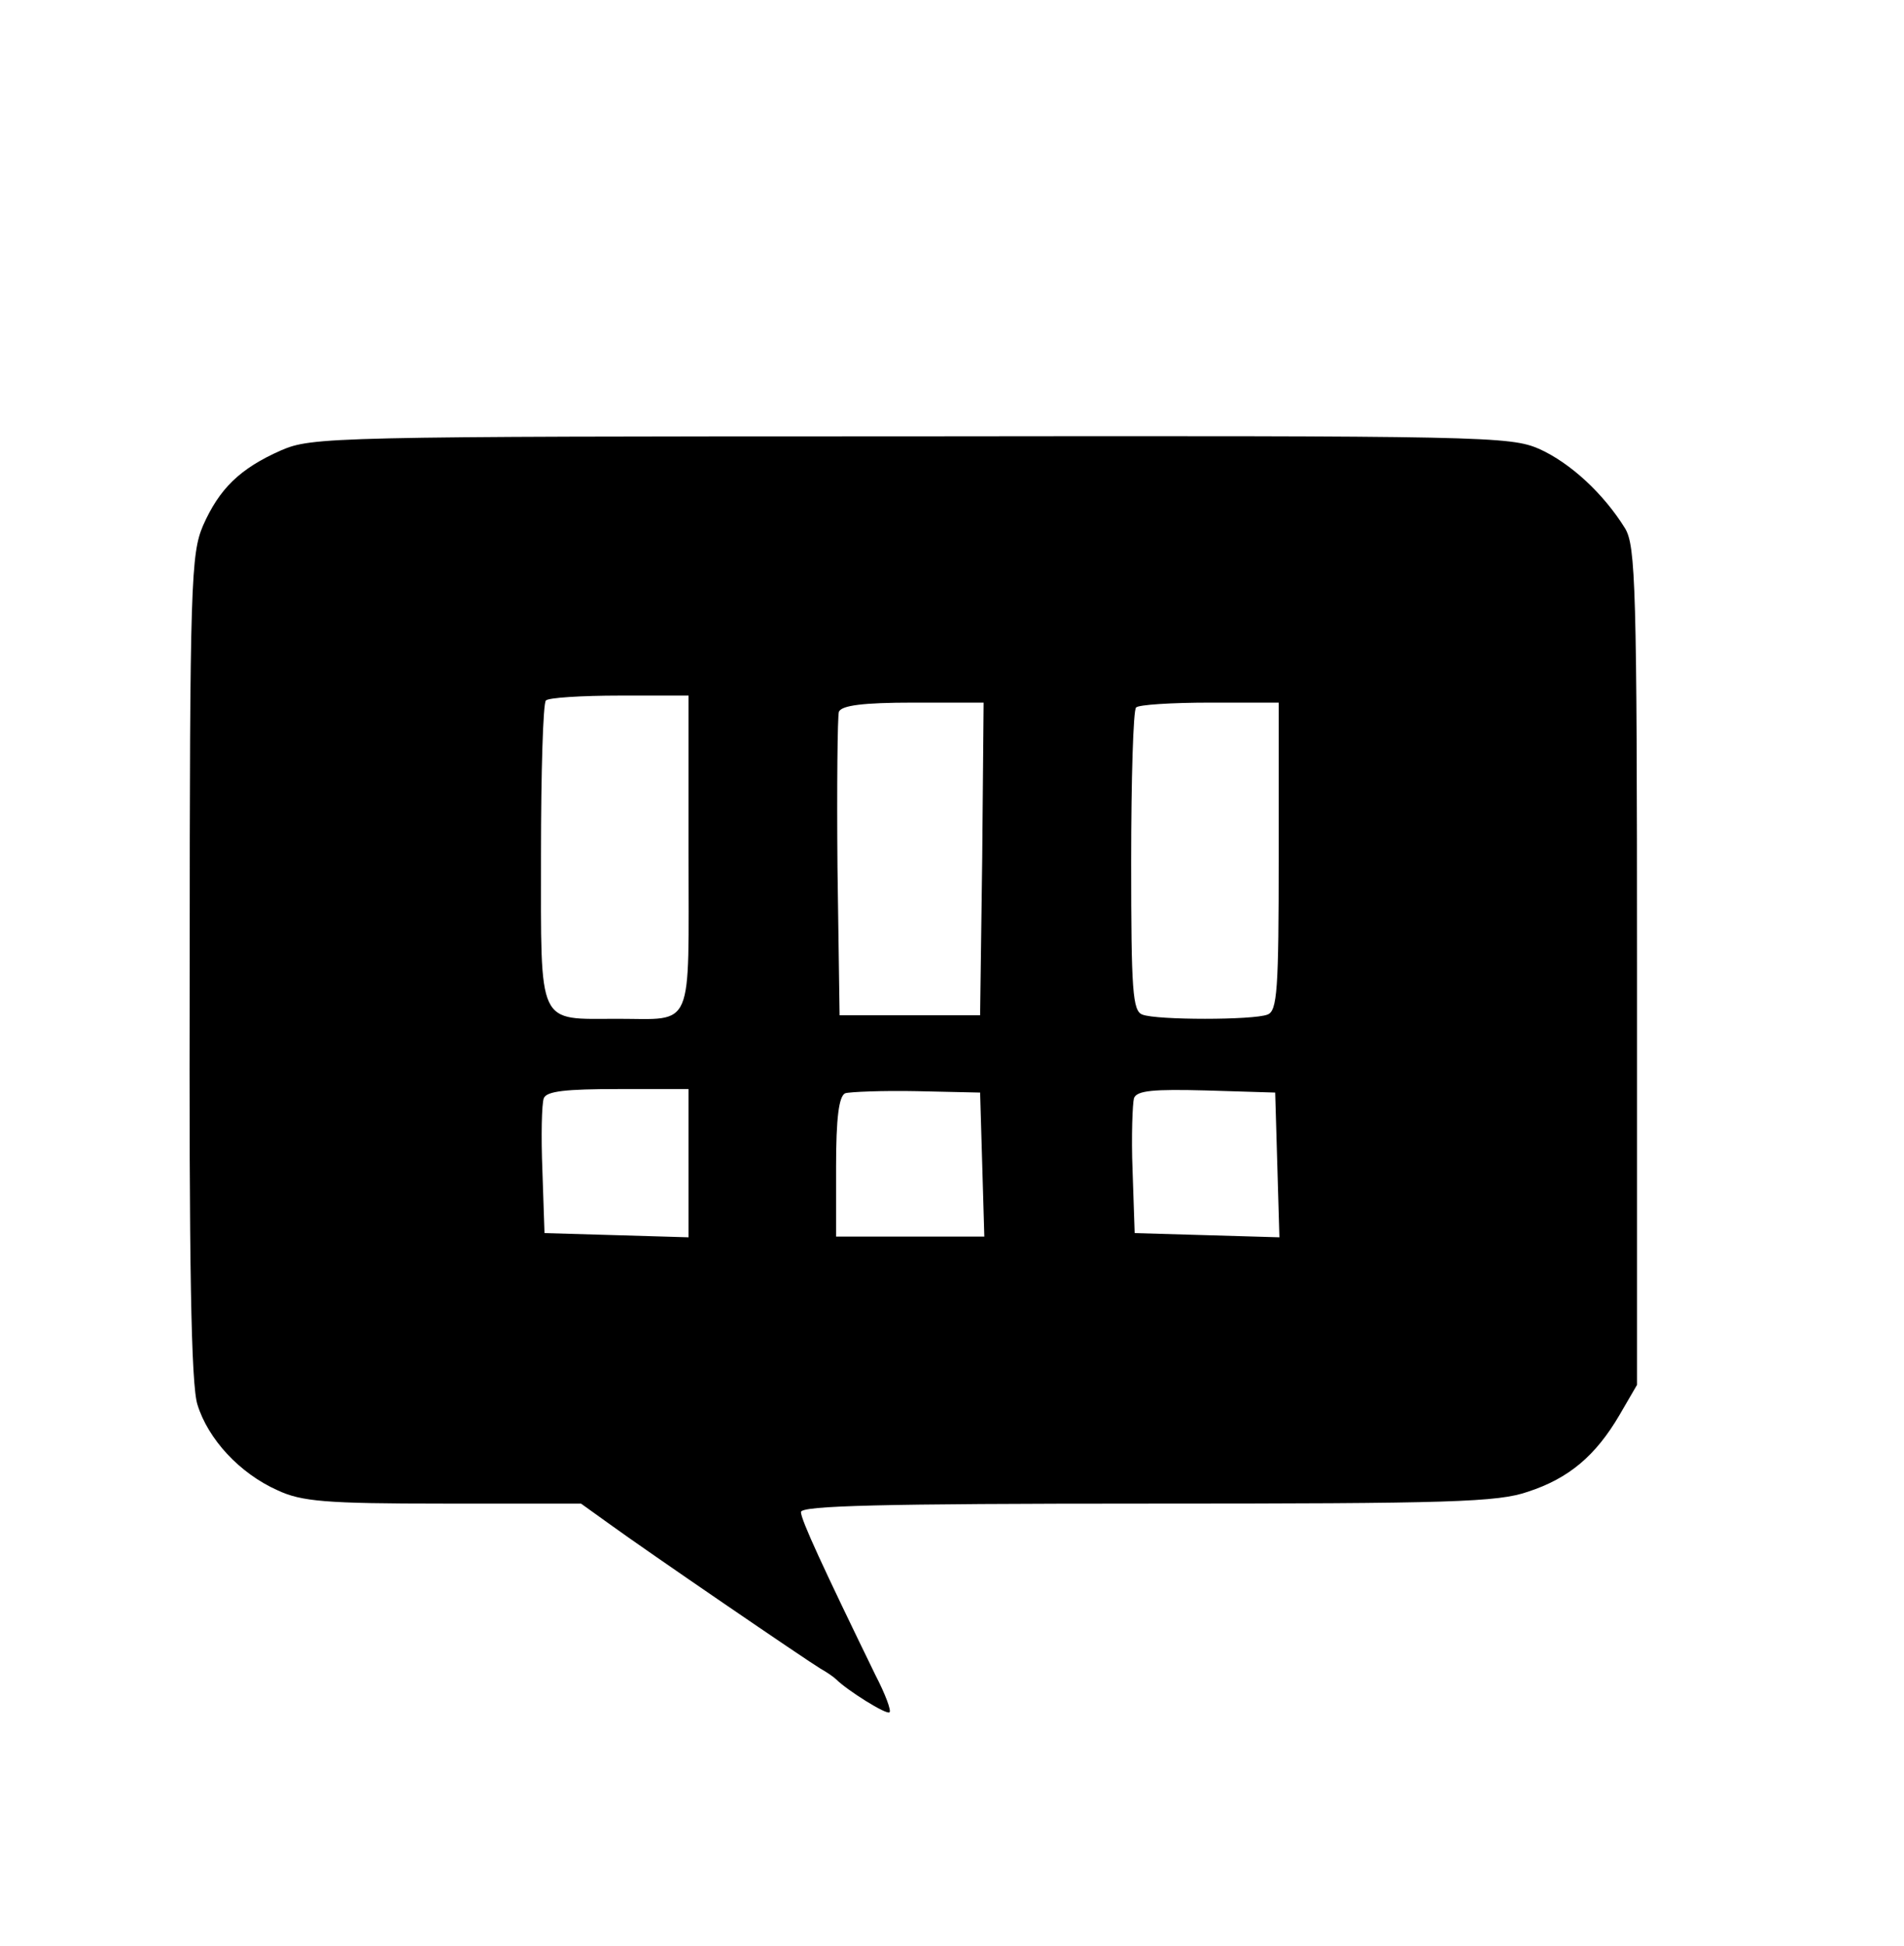 <?xml version="1.0" standalone="no"?>
<!DOCTYPE svg PUBLIC "-//W3C//DTD SVG 20010904//EN"
 "http://www.w3.org/TR/2001/REC-SVG-20010904/DTD/svg10.dtd">
<svg version="1.0" xmlns="http://www.w3.org/2000/svg"
 width="271pt" height="277pt" viewBox="0 0 271 277"
 preserveAspectRatio="xMidYMid meet">
<g transform="translate(0,277) scale(0.1,-0.1)"
fill="#000000" stroke="none">
<path d="M400 2129 c-59 -26 -88 -55 -111 -107 -17 -40 -19 -80 -19 -627 -1
-425 2 -596 11 -624 15 -49 60 -98 114 -122 34 -16 68 -19 236 -19 l196 0 39
-28 c55 -40 282 -195 302 -207 9 -5 19 -12 22 -15 16 -16 72 -51 76 -47 3 2
-6 26 -20 53 -74 152 -106 221 -106 232 0 9 113 12 493 12 433 0 499 2 542 17
58 19 96 51 130 109 l25 43 0 596 c0 540 -2 598 -17 623 -31 50 -78 93 -122
113 -42 18 -73 19 -895 18 -827 0 -852 -1 -896 -20z m580 -573 c0 -256 9 -236
-101 -236 -115 0 -109 -14 -109 234 0 117 3 216 7 219 3 4 51 7 105 7 l98 0 0
-224z m418 -8 l-3 -223 -100 0 -100 0 -3 210 c-1 115 0 215 2 222 4 9 34 13
106 13 l100 0 -2 -222z m422 3 c0 -190 -2 -220 -16 -225 -20 -8 -158 -8 -178
0 -14 5 -16 34 -16 218 0 117 3 216 7 219 3 4 51 7 105 7 l98 0 0 -219z m-840
-436 l0 -106 -102 3 -103 3 -3 89 c-2 49 -1 95 2 103 4 10 31 13 106 13 l100
0 0 -105z m418 -2 l3 -103 -106 0 -105 0 0 99 c0 70 4 101 13 105 6 2 53 4
102 3 l90 -2 3 -102z m420 -1 l3 -103 -103 3 -103 3 -3 89 c-2 49 0 96 2 103
4 11 28 13 103 11 l98 -3 3 -103z"/>
</g>
</svg>
